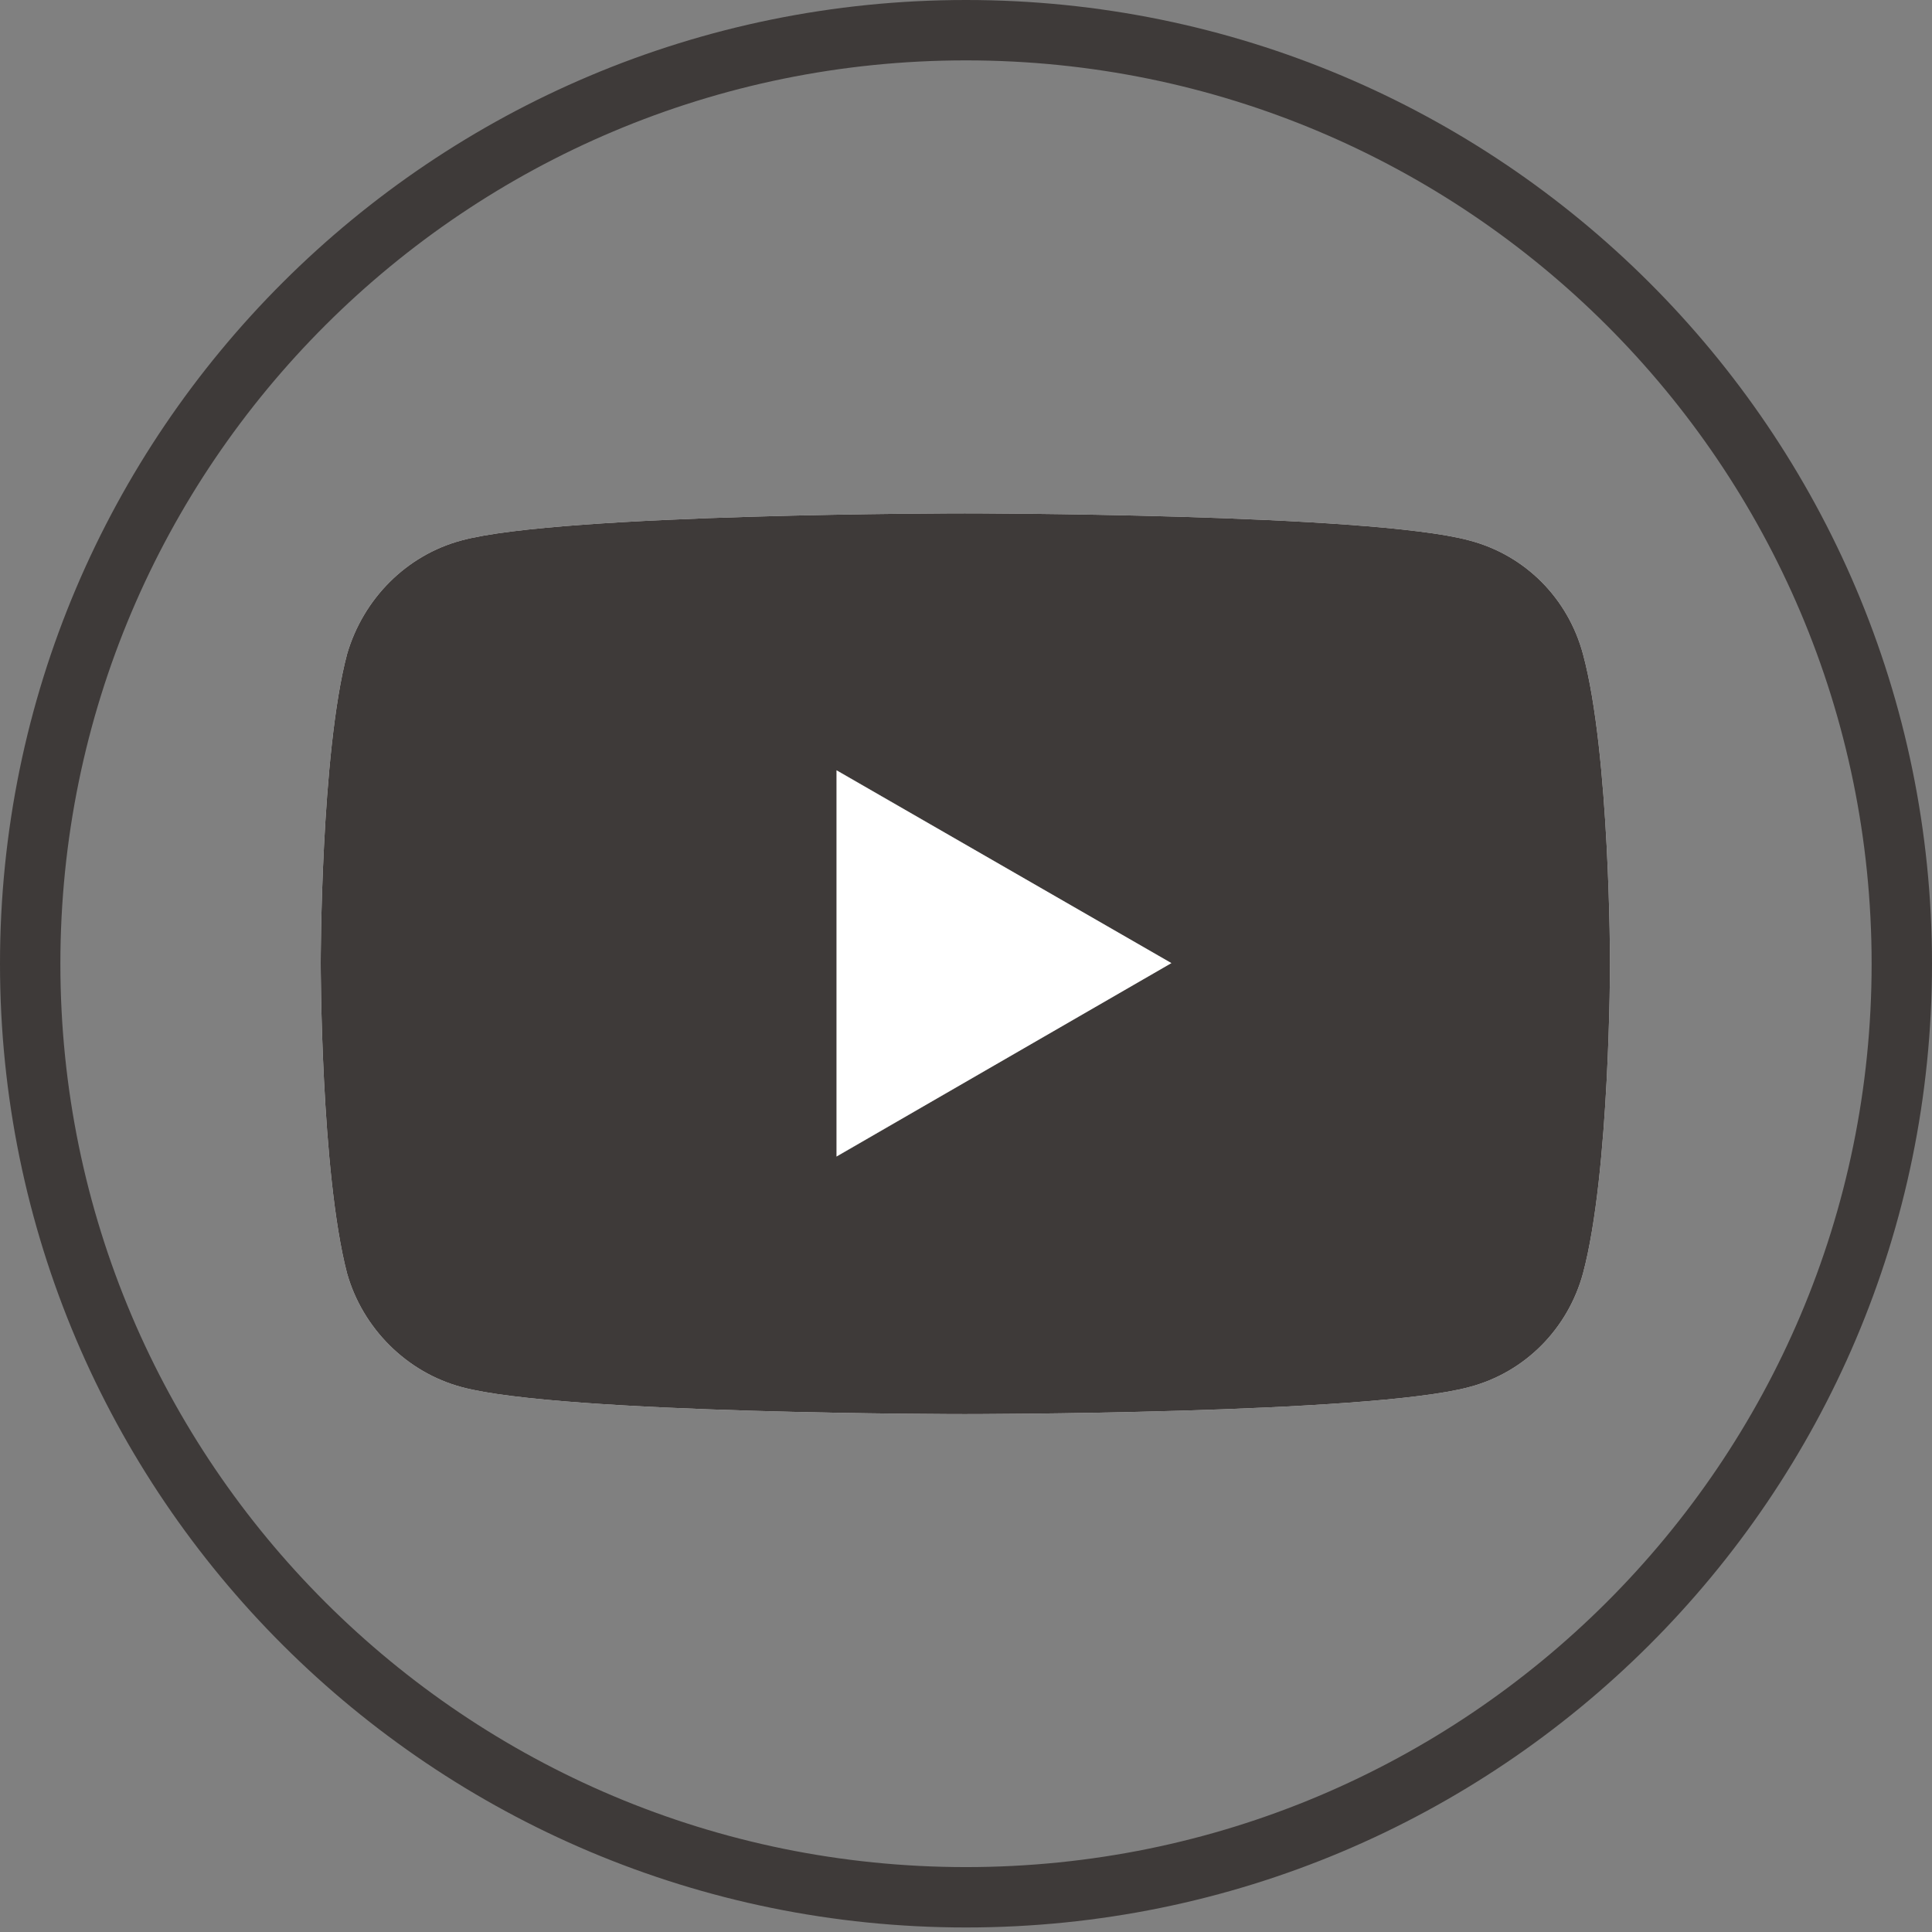 <svg width="32" height="32" viewBox="0 0 32 32" fill="none" xmlns="http://www.w3.org/2000/svg">
<rect x="0" y="0" width="32" height="32" fill="#808080" stroke="none"/>
<path d="M16 0.5C24.561 0.5 31.5 7.424 31.5 15.963C31.5 24.501 24.561 31.425 16 31.425C7.439 31.425 0.5 24.501 0.5 15.963C0.5 7.424 7.438 0.5 16 0.5Z" stroke="#3E3A39"/>
<path d="M7.648 22.975C6.731 22.73 6.005 21.996 5.749 21.092C5.312 19.421 5.312 15.952 5.312 15.952C5.312 15.952 5.312 12.483 5.749 10.833C6.016 9.918 6.731 9.194 7.648 8.95C9.301 8.503 15.979 8.503 15.979 8.503C15.979 8.503 22.677 8.503 24.331 8.95C25.269 9.194 25.973 9.918 26.219 10.833C26.667 12.483 26.667 15.952 26.667 15.952C26.667 15.952 26.667 19.421 26.219 21.092C25.973 21.996 25.269 22.73 24.331 22.975C22.677 23.422 15.979 23.422 15.979 23.422C15.979 23.422 9.301 23.422 7.648 22.975ZM13.856 19.155L19.392 15.952L13.856 12.759V19.155Z" fill="white"/>
<path d="M7.648 22.975C6.731 22.73 6.005 21.996 5.749 21.092C5.312 19.421 5.312 15.952 5.312 15.952C5.312 15.952 5.312 12.483 5.749 10.833C6.016 9.918 6.731 9.194 7.648 8.95C9.301 8.503 15.979 8.503 15.979 8.503C15.979 8.503 22.677 8.503 24.331 8.95C25.269 9.194 25.973 9.918 26.219 10.833C26.667 12.483 26.667 15.952 26.667 15.952C26.667 15.952 26.667 19.421 26.219 21.092C25.973 21.996 25.269 22.73 24.331 22.975C22.677 23.422 15.979 23.422 15.979 23.422C15.979 23.422 9.301 23.422 7.648 22.975ZM13.856 19.155L19.392 15.952L13.856 12.759V19.155Z" fill="#3E3A39"/>
<path d="M13.856 19.155L19.403 15.952L13.856 12.759V19.155Z" fill="#3E3A39"/>
<path d="M13.856 19.155L19.403 15.952L13.856 12.759V19.155Z" fill="white"/>
</svg>
